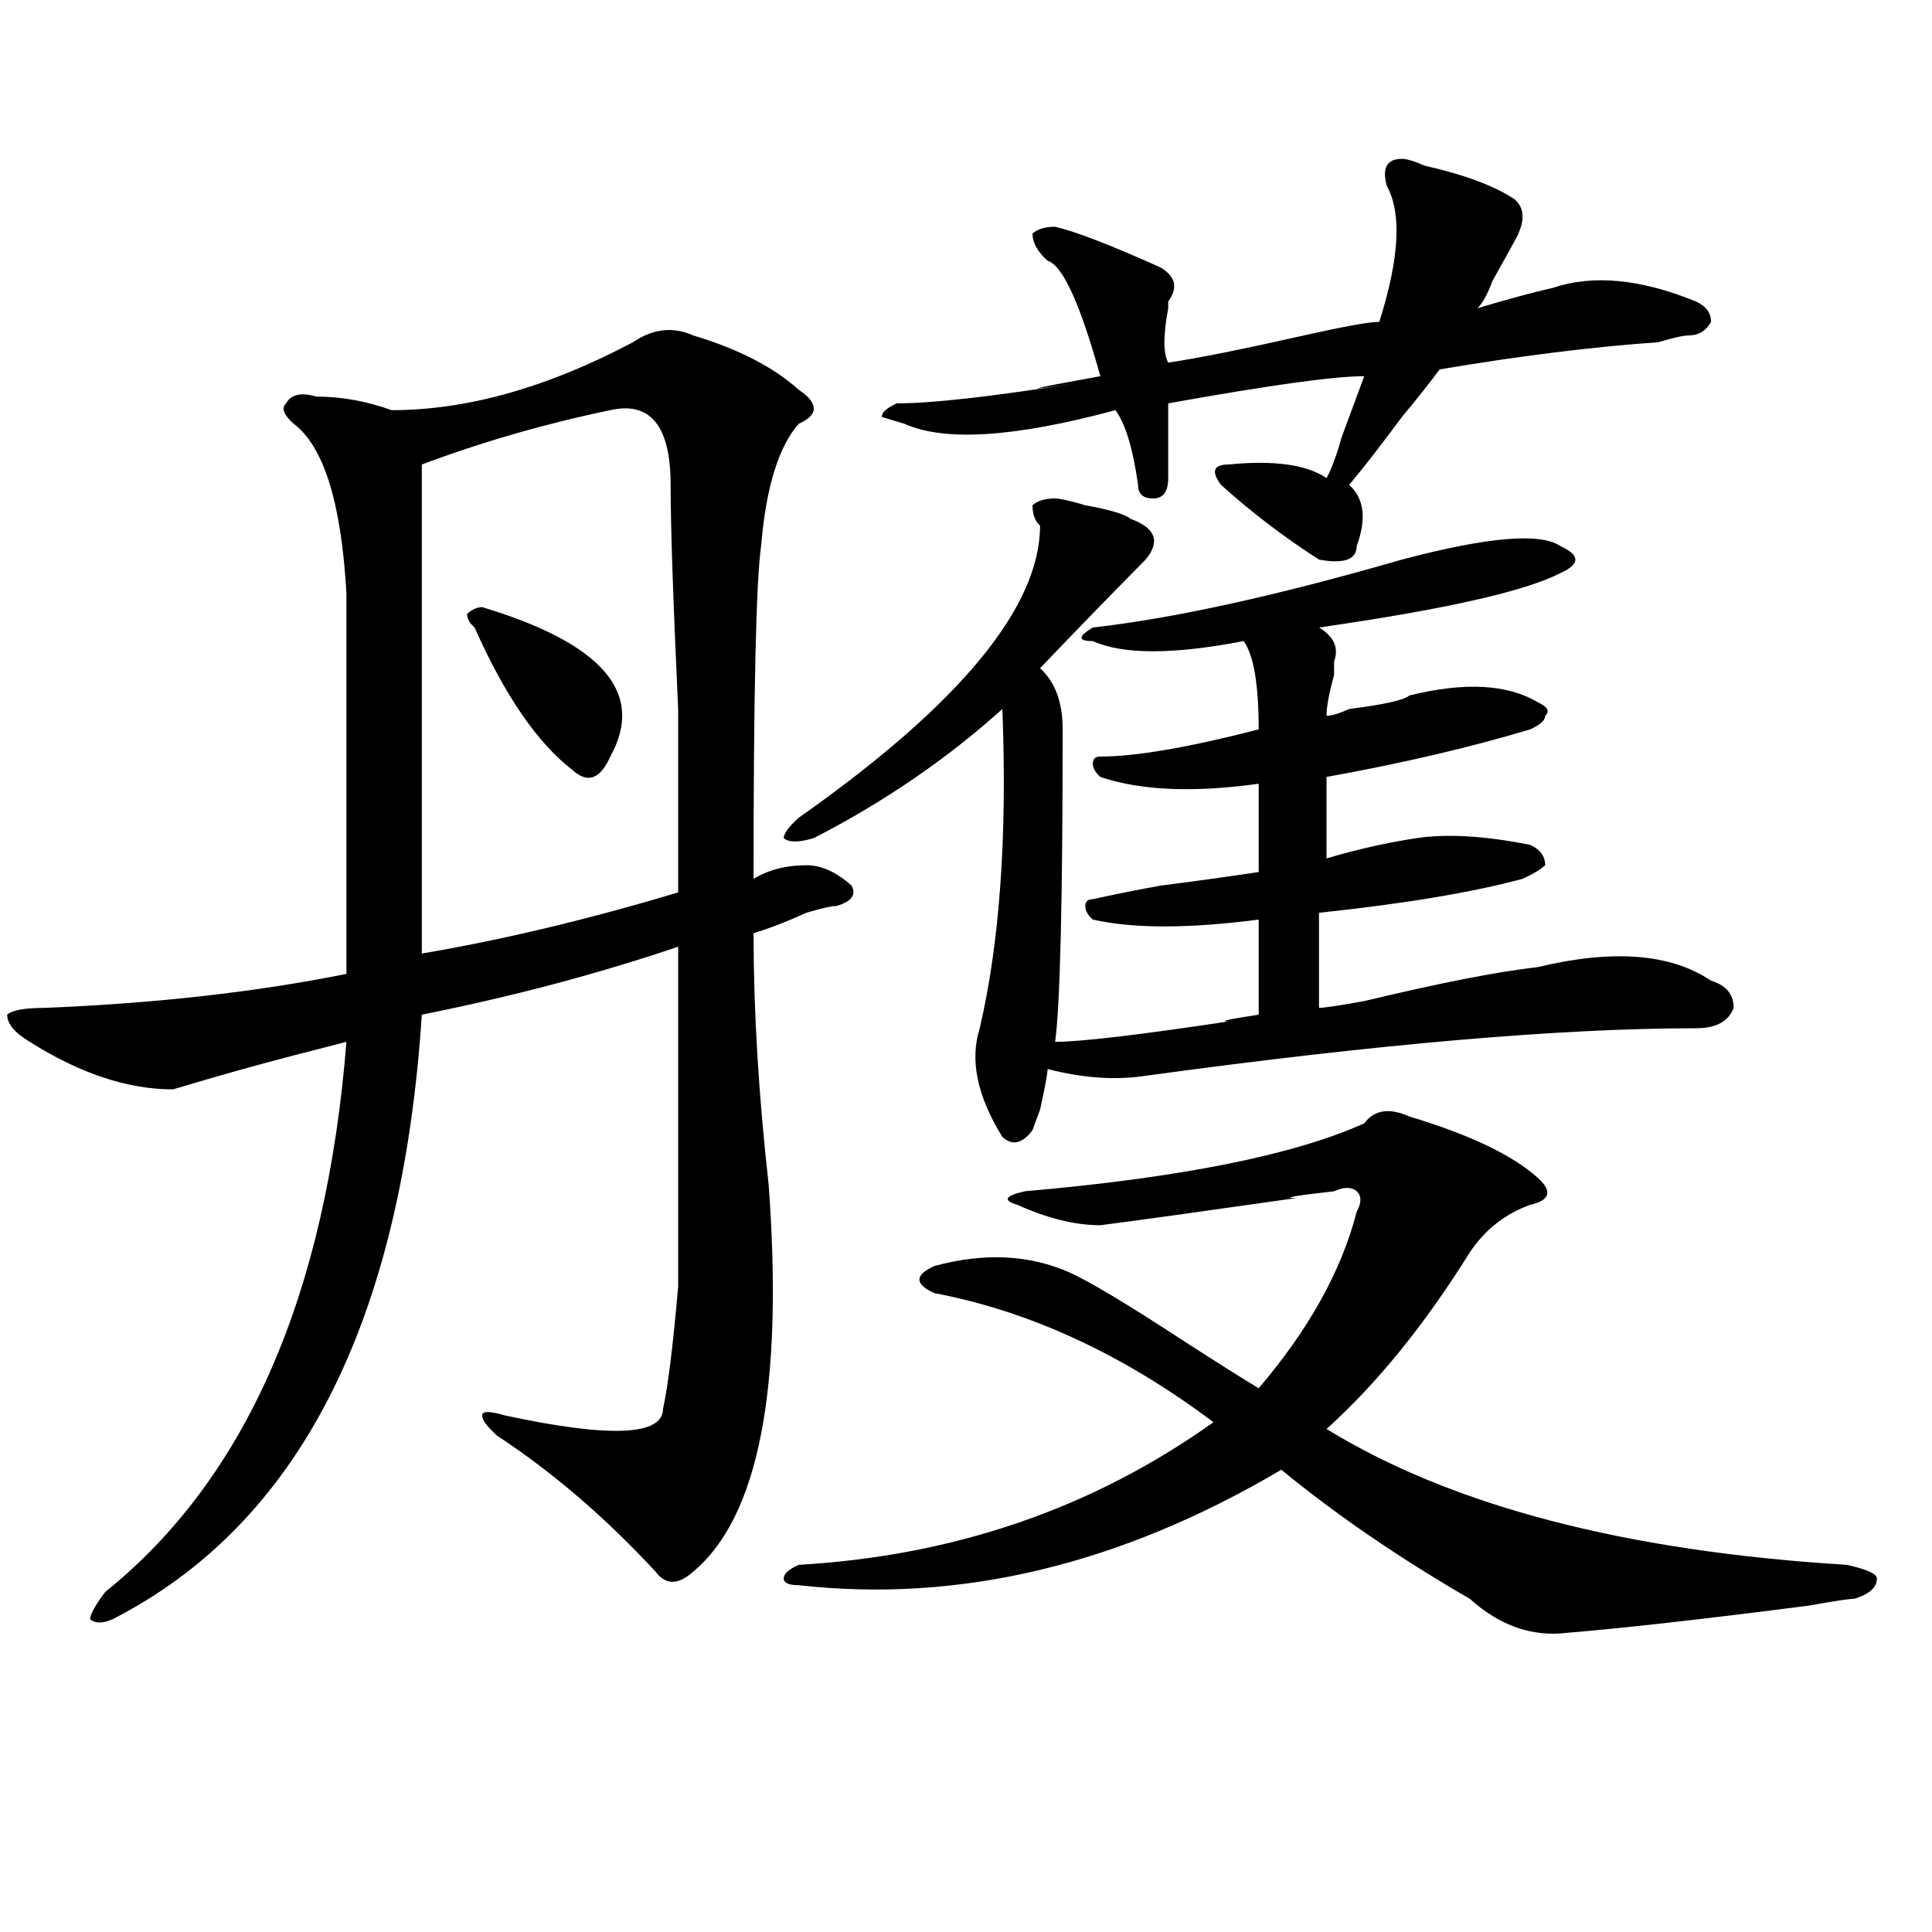 <?xml version="1.0" encoding="utf-8"?>
<!-- Generator: Adobe Illustrator 16.0.0, SVG Export Plug-In . SVG Version: 6.00 Build 0)  -->
<!DOCTYPE svg PUBLIC "-//W3C//DTD SVG 1.1//EN" "http://www.w3.org/Graphics/SVG/1.1/DTD/svg11.dtd">
<svg version="1.1" id="图层_1" xmlns="http://www.w3.org/2000/svg" xmlns:xlink="http://www.w3.org/1999/xlink" x="0px" y="0px"
	 width="1000px" height="1000px" viewBox="0 0 1000 1000" enable-background="new 0 0 1000 1000" xml:space="preserve">
<path d="M358.82,173.625c23.414,7.031,41.584,16.425,54.633,28.125c10.365,7.031,10.365,12.909,0,17.578
	c-10.427,11.755-16.951,32.849-19.512,63.281c-2.622,18.786-3.902,76.19-3.902,172.266c7.805-4.669,16.89-7.031,27.316-7.031
	c7.805,0,15.609,3.516,23.414,10.547c2.561,4.724,0,8.239-7.805,10.547c-2.622,0-7.805,1.208-15.609,3.516
	c-10.427,4.724-19.512,8.239-27.316,10.547c0,39.88,2.561,83.222,7.805,130.078c7.805,105.469-5.244,172.266-39.023,200.391
	c-7.805,7.031-14.329,7.031-19.512,0c-26.036-28.125-53.353-51.526-81.949-70.313c-5.244-4.669-7.805-8.185-7.805-10.547
	c0-2.308,3.902-2.308,11.707,0c54.633,11.755,81.949,10.547,81.949-3.516c2.561-11.7,5.183-32.794,7.805-63.281
	c0-23.401,0-82.013,0-175.781c-41.646,14.063-85.852,25.817-132.68,35.156C207.909,684.599,154.557,788.859,58.34,838.078
	c-5.244,2.307-9.146,2.307-11.707,0c0-2.362,2.561-7.031,7.805-14.063c72.803-58.558,114.448-153.479,124.875-284.766
	c-36.463,9.394-45.548,11.755-27.316,7.031c-18.231,4.724-39.023,10.547-62.438,17.578c-23.414,0-48.17-8.185-74.145-24.609
	c-7.805-4.669-11.707-9.339-11.707-14.063c2.561-2.308,9.085-3.516,19.512-3.516c57.193-2.308,109.266-8.185,156.094-17.578
	c0-58.558,0-124.2,0-196.875c-2.622-46.856-11.707-76.136-27.316-87.891c-5.244-4.669-6.524-8.185-3.902-10.547
	c2.561-4.669,7.805-5.823,15.609-3.516c12.987,0,25.975,2.362,39.023,7.031c39.023,0,80.607-11.7,124.875-35.156
	C337.967,170.109,348.394,168.956,358.82,173.625z M315.895,212.297c-33.841,7.031-66.34,16.425-97.559,28.125
	c0,91.406,0,175.781,0,253.125c41.584-7.031,85.852-17.578,132.68-31.641c0-16.37,0-48.011,0-94.922
	c-2.622-56.25-3.902-94.922-3.902-116.016C347.113,220.536,336.687,207.628,315.895,212.297z M249.555,314.25
	c62.438,18.786,84.51,44.55,66.34,77.344c-5.244,11.755-11.707,14.063-19.512,7.031c-18.231-14.063-35.121-38.672-50.73-73.828
	c-2.622-2.308-3.902-4.669-3.902-7.031C244.311,315.458,246.933,314.25,249.555,314.25z M546.133,258
	c2.561,0,7.805,1.208,15.609,3.516c12.987,2.362,20.792,4.724,23.414,7.031c12.987,4.724,15.609,11.755,7.805,21.094
	c-20.854,21.094-39.023,39.88-54.633,56.25c7.805,7.031,11.707,17.578,11.707,31.641c0,89.099-1.342,142.987-3.902,161.719
	c12.987,0,42.926-3.516,89.754-10.547c-5.244,0,0-1.153,15.609-3.516c0-14.063,0-30.433,0-49.219
	c-36.463,4.724-65.06,4.724-85.852,0c-2.622-2.308-3.902-4.669-3.902-7.031c0-2.308,1.28-3.516,3.902-3.516
	c10.365-2.308,22.072-4.669,35.121-7.031c18.17-2.308,35.121-4.669,50.73-7.031c0-14.063,0-29.278,0-45.703
	c-33.841,4.724-61.157,3.516-81.949-3.516c-2.622-2.308-3.902-4.669-3.902-7.031c0-2.308,1.28-3.516,3.902-3.516
	c18.17,0,45.486-4.669,81.949-14.063c0-23.401-2.622-38.672-7.805-45.703c-36.463,7.031-62.438,7.031-78.047,0
	c-7.805,0-7.805-2.308,0-7.031c41.584-4.669,94.937-16.37,159.996-35.156c44.206-11.7,71.522-14.063,81.949-7.031
	c5.183,2.362,7.805,4.724,7.805,7.031c0,2.362-2.622,4.724-7.805,7.031c-18.231,9.394-59.877,18.786-124.875,28.125
	c7.805,4.724,10.365,10.547,7.805,17.578v7.031c-2.622,9.394-3.902,16.425-3.902,21.094c2.561,0,6.463-1.153,11.707-3.516
	c18.17-2.308,28.597-4.669,31.219-7.031c28.597-7.031,50.73-5.823,66.34,3.516c5.183,2.362,6.463,4.724,3.902,7.031
	c0,2.362-2.622,4.724-7.805,7.031c-31.219,9.394-66.34,17.578-105.363,24.609c0,16.425,0,30.487,0,42.188
	c15.609-4.669,31.219-8.185,46.828-10.547c15.609-2.308,35.121-1.153,58.535,3.516c5.183,2.362,7.805,5.878,7.805,10.547
	c-2.622,2.362-6.524,4.724-11.707,7.031c-26.036,7.031-61.157,12.909-105.363,17.578c0,23.456,0,39.88,0,49.219
	c2.561,0,10.365-1.153,23.414-3.516c39.023-9.339,68.9-15.216,89.754-17.578c39.023-9.339,68.9-7.031,89.754,7.031
	c7.805,2.362,11.707,7.031,11.707,14.063c-2.622,7.031-9.146,10.547-19.512,10.547c-70.242,0-165.24,8.239-284.871,24.609
	c-15.609,2.362-32.561,1.208-50.73-3.516c0,2.362-1.342,9.394-3.902,21.094c2.561-7.031,1.28-3.516-3.902,10.547
	c-5.244,7.031-10.427,8.239-15.609,3.516c-13.049-21.094-16.951-39.825-11.707-56.25c10.365-44.495,14.268-99.591,11.707-165.234
	c-28.658,25.817-61.157,48.065-97.559,66.797c-7.805,2.362-13.049,2.362-15.609,0c0-2.308,2.561-5.823,7.805-10.547
	c83.229-58.558,124.875-108.984,124.875-151.172c-2.622-2.308-3.902-5.823-3.902-10.547C536.986,259.208,540.889,258,546.133,258z
	 M729.543,577.922c31.219,9.394,53.291,19.94,66.34,31.641c7.805,7.031,6.463,11.755-3.902,14.063
	c-13.049,4.724-23.414,12.909-31.219,24.609c-23.414,37.519-48.17,68.005-74.145,91.406c64.998,39.88,154.752,63.281,269.262,70.313
	c10.365,2.307,15.609,4.669,15.609,7.031c0,4.669-3.902,8.185-11.707,10.547c-2.622,0-10.427,1.153-23.414,3.516
	c-54.633,7.031-96.278,11.7-124.875,14.063c-18.231,2.307-35.121-3.516-50.73-17.578c-36.463-21.094-68.962-43.341-97.559-66.797
	c-83.291,49.219-166.521,69.104-249.75,59.766c-5.244,0-7.805-1.209-7.805-3.516c0-2.362,2.561-4.725,7.805-7.031
	c80.607-4.669,152.191-29.278,214.629-73.828c-46.828-35.156-94.998-57.403-144.387-66.797c-5.244-2.308-7.805-4.669-7.805-7.031
	c0-2.308,2.561-4.669,7.805-7.031c25.975-7.031,49.389-5.823,70.242,3.516c10.365,4.724,29.877,16.425,58.535,35.156
	c18.17,11.755,31.219,19.94,39.023,24.609c25.975-30.433,42.926-60.919,50.73-91.406c2.561-4.669,2.561-8.185,0-10.547
	c-2.622-2.308-6.524-2.308-11.707,0c-20.854,2.362-27.316,3.516-19.512,3.516c-49.45,7.031-83.291,11.755-101.461,14.063
	c-13.049,0-27.316-3.516-42.926-10.547c-7.805-2.308-6.524-4.669,3.902-7.031c80.607-7.031,139.143-18.731,175.605-35.156
	C711.312,574.406,719.116,573.253,729.543,577.922z M725.641,82.219c2.561,0,6.463,1.208,11.707,3.516
	c20.792,4.724,36.401,10.547,46.828,17.578c5.183,4.724,5.183,11.755,0,21.094c-2.622,4.724-6.524,11.755-11.707,21.094
	c-2.622,7.031-5.244,11.755-7.805,14.063c15.609-4.669,28.597-8.185,39.023-10.547c20.792-7.031,45.486-4.669,74.145,7.031
	c5.183,2.362,7.805,5.878,7.805,10.547c-2.622,4.724-6.524,7.031-11.707,7.031c-2.622,0-7.805,1.208-15.609,3.516
	c-33.841,2.362-71.584,7.031-113.168,14.063c-5.244,7.031-11.707,15.271-19.512,24.609c-10.427,14.063-19.512,25.817-27.316,35.156
	c7.805,7.031,9.085,17.578,3.902,31.641c0,7.031-6.524,9.394-19.512,7.031c-18.231-11.7-35.121-24.609-50.73-38.672
	c-5.244-7.031-3.902-10.547,3.902-10.547c23.414-2.308,40.304,0,50.73,7.031c2.561-4.669,5.183-11.7,7.805-21.094
	c2.561-7.031,6.463-17.578,11.707-31.641c-15.609,0-49.45,4.724-101.461,14.063c0,11.755,0,24.609,0,38.672
	c0,7.031-2.622,10.547-7.805,10.547c-5.244,0-7.805-2.308-7.805-7.031c-2.622-18.731-6.524-31.641-11.707-38.672
	c-52.072,14.063-88.474,16.425-109.266,7.031l-11.707-3.516c0-2.308,2.561-4.669,7.805-7.031c18.17,0,49.389-3.516,93.656-10.547
	c-31.219,4.724-27.316,3.516,11.707-3.516c-10.427-37.464-19.512-57.403-27.316-59.766c-5.244-4.669-7.805-9.339-7.805-14.063
	c2.561-2.308,6.463-3.516,11.707-3.516c10.365,2.362,28.597,9.394,54.633,21.094c7.805,4.724,9.085,10.547,3.902,17.578v3.516
	c-2.622,14.063-2.622,23.456,0,28.125c15.609-2.308,39.023-7.031,70.242-14.063c20.792-4.669,33.779-7.031,39.023-7.031
	c10.365-32.794,11.707-56.25,3.902-70.313C715.214,86.942,717.836,82.219,725.641,82.219z"/>
</svg>
